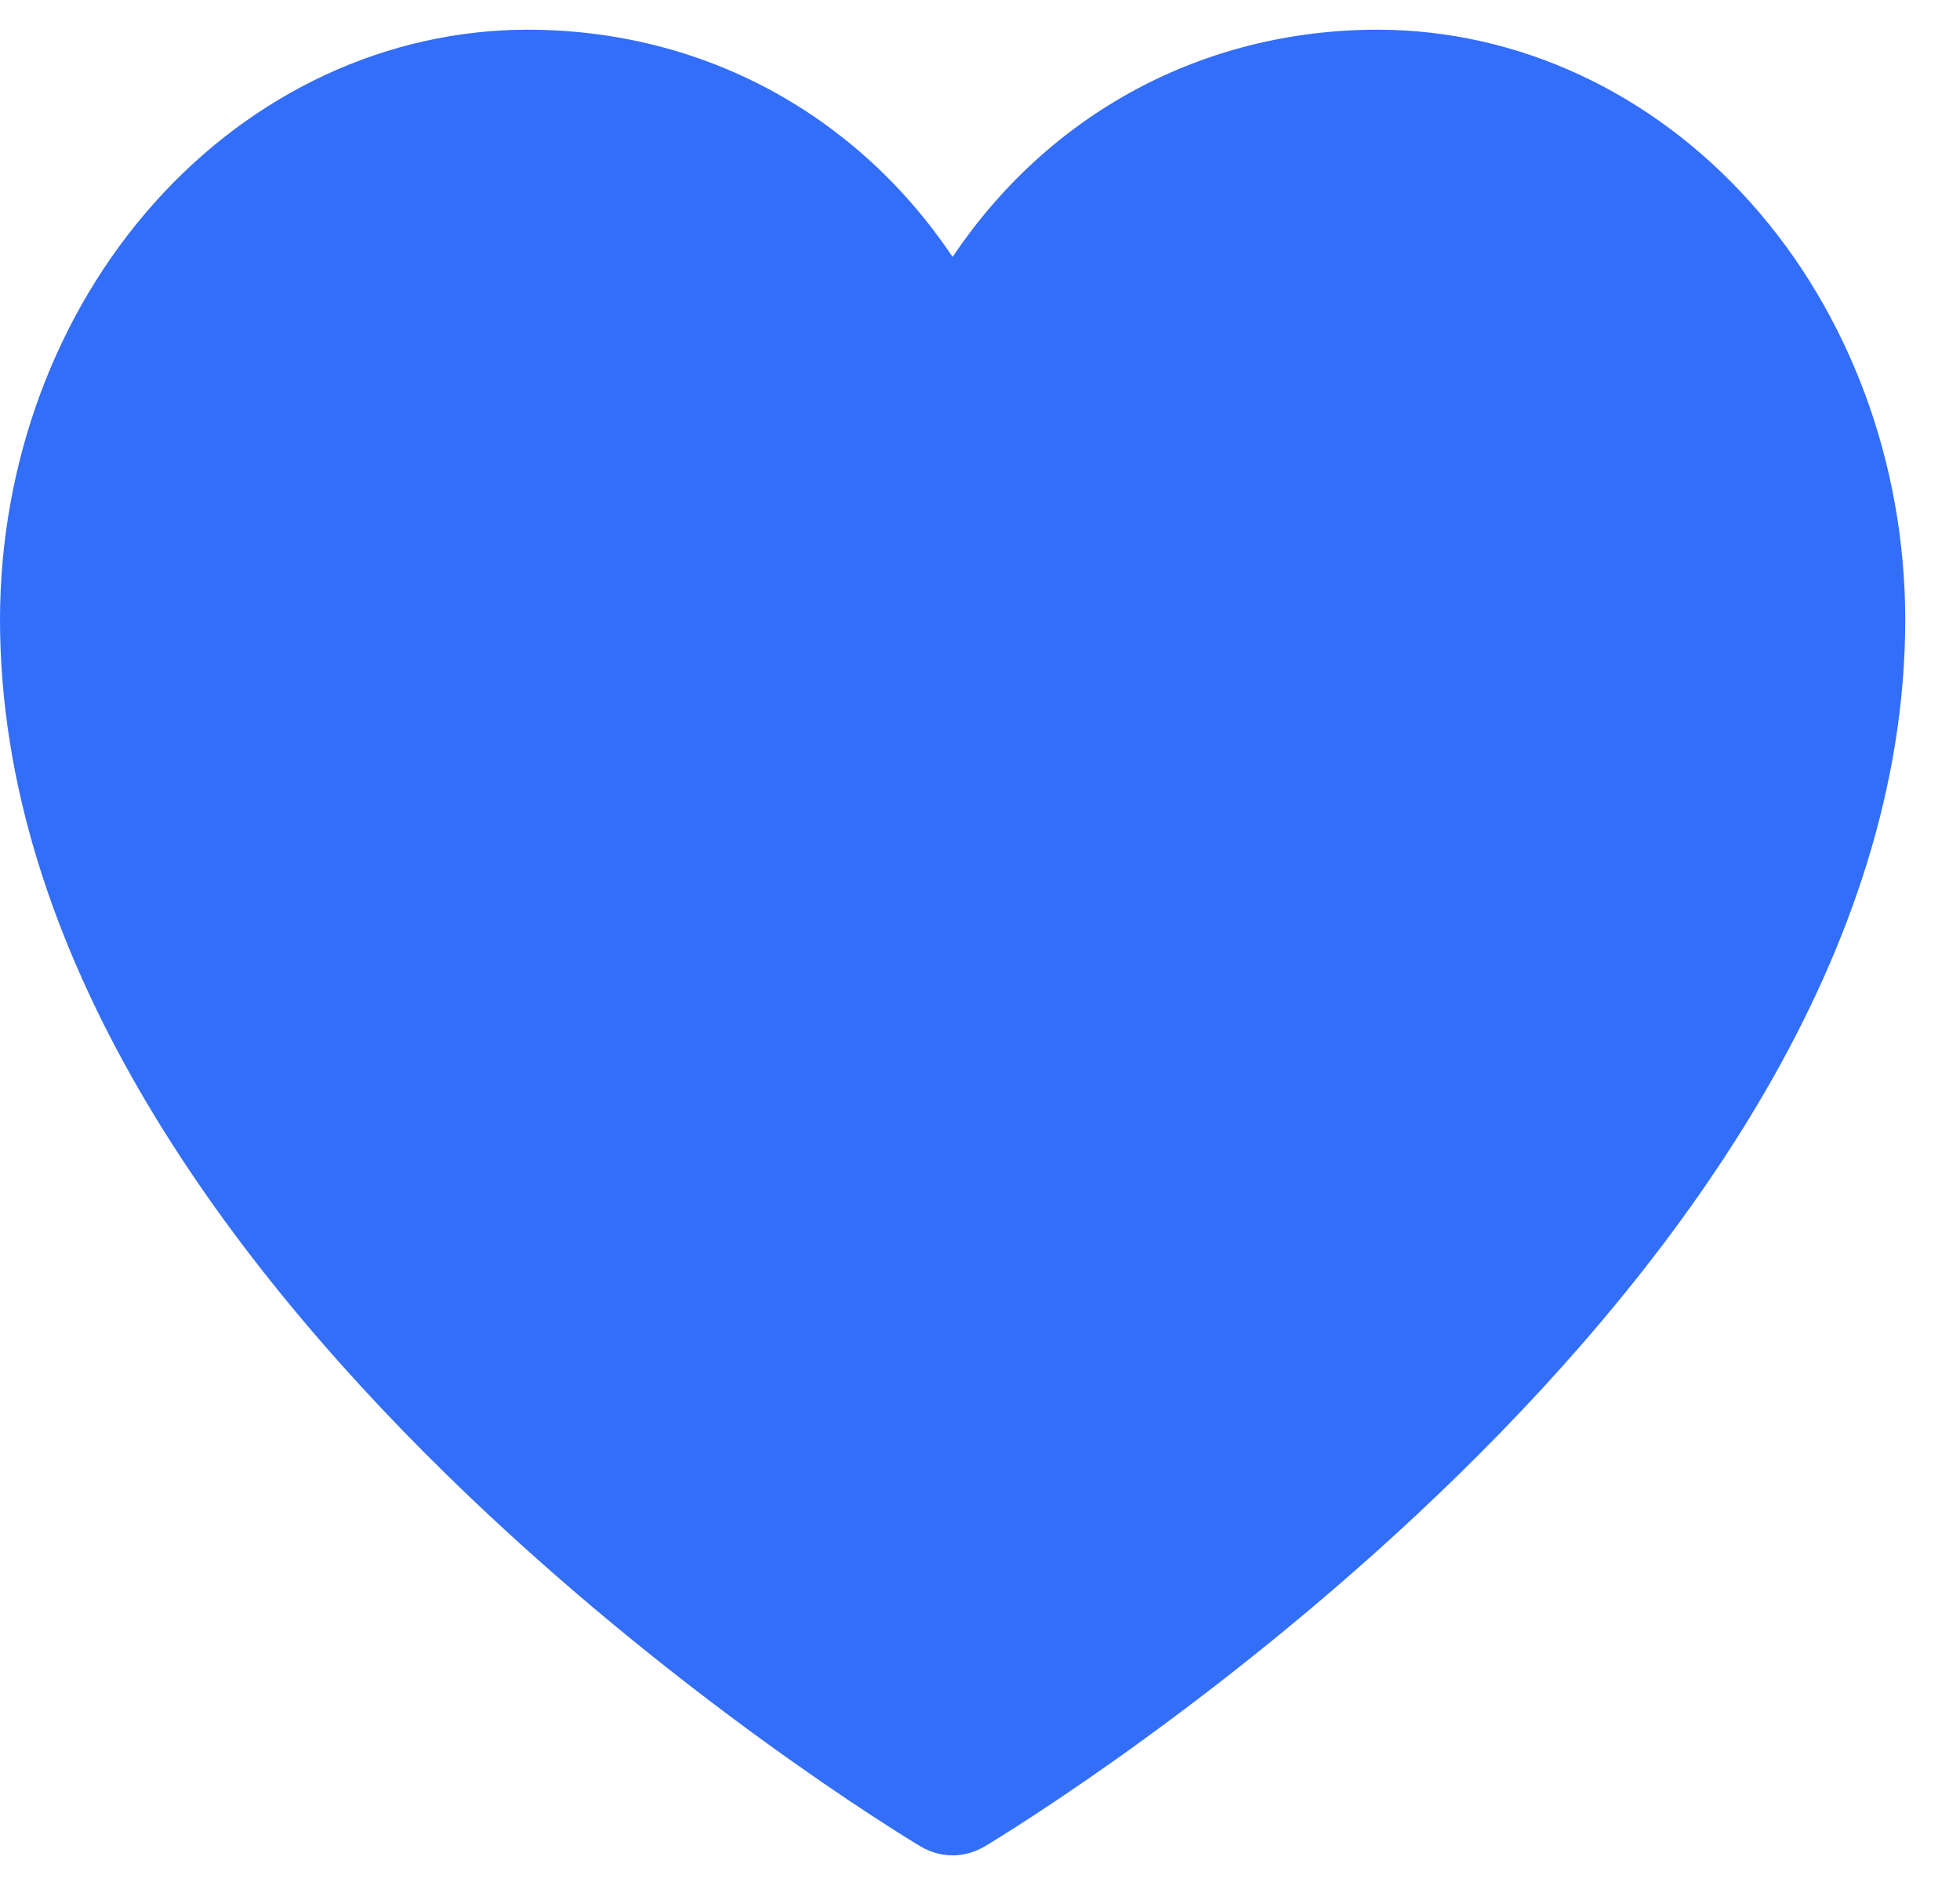 <svg width="33" height="32" viewBox="0 0 33 32" fill="none" xmlns="http://www.w3.org/2000/svg">
<path id="Vector" d="M32.078 10.43C32.078 21.642 17.215 30.717 16.582 31.092C16.415 31.192 16.229 31.245 16.039 31.245C15.85 31.245 15.663 31.192 15.496 31.092C14.863 30.717 0 21.642 0 10.43C0.003 7.798 0.939 5.273 2.603 3.412C4.268 1.55 6.525 0.503 8.879 0.5C11.836 0.5 14.425 1.922 16.039 4.326C17.653 1.922 20.242 0.5 23.199 0.5C25.553 0.503 27.81 1.55 29.475 3.412C31.139 5.273 32.075 7.798 32.078 10.43Z" fill="#336EF9"/>
</svg>
